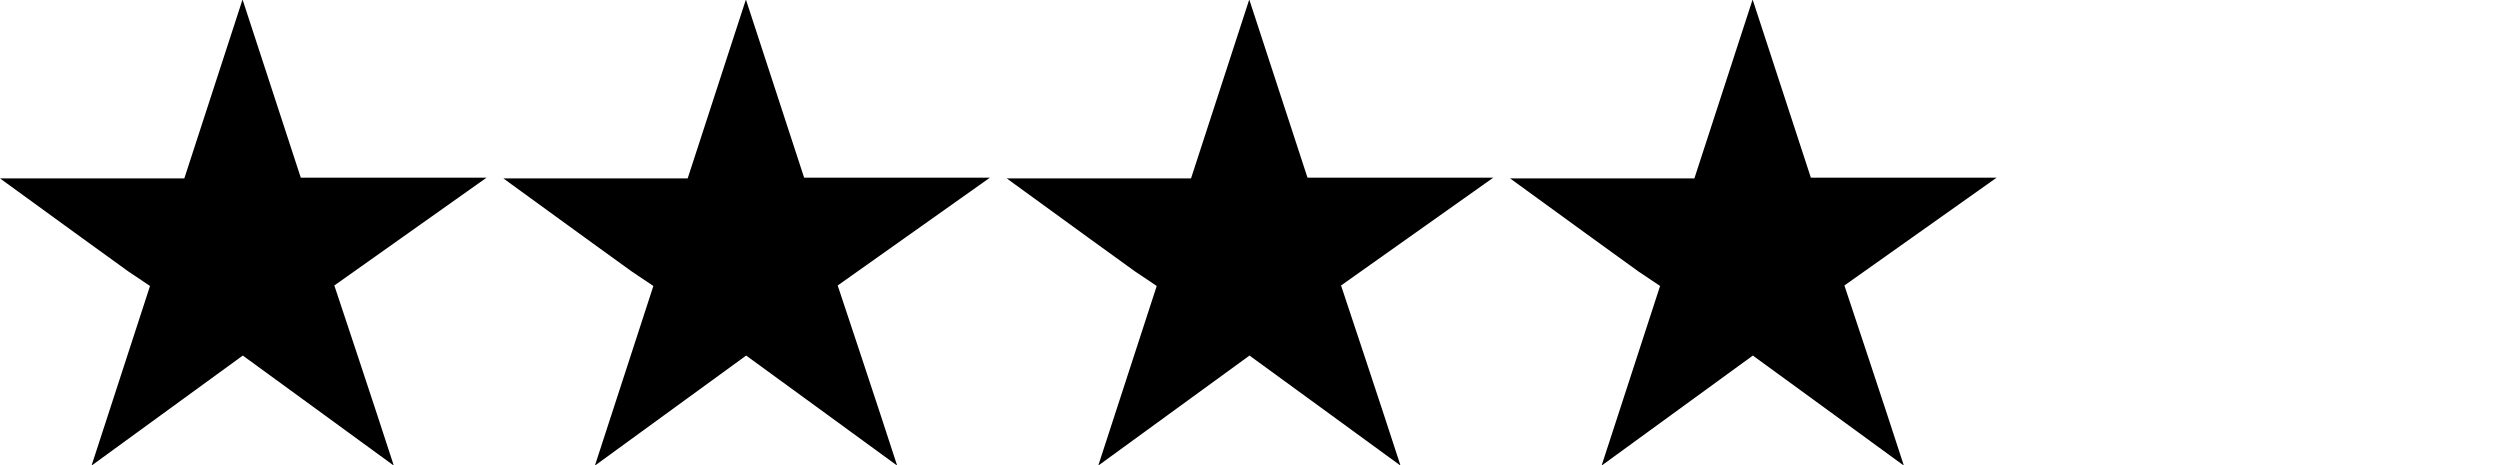<?xml version="1.0" encoding="utf-8"?>
<!-- Generator: Adobe Illustrator 21.1.0, SVG Export Plug-In . SVG Version: 6.00 Build 0)  -->
<svg version="1.1" id="Layer_1" xmlns="http://www.w3.org/2000/svg" xmlns:xlink="http://www.w3.org/1999/xlink" x="0px" y="0px"
	 viewBox="0 0 1013.2 188.5" style="enable-background:new 0 0 1013.2 188.5;" xml:space="preserve">
<path d="M135.5,115.7c0,0,17.1,51.3,24.1,73c-21.6-15.8-41.2-30-61.2-44.6c-20.1,14.6-39.7,28.9-61.3,44.6
	c7.2-22,23.7-72.8,23.7-72.8L52,110c0,0-33.4-24.1-52-37.7c26.3,0,50.3,0,74.7,0c7.7-23.7,15.2-46.6,23.6-72.5
	c8.4,25.6,15.8,48.4,23.6,72.2c24.2,0,48.3,0,75.3,0"/>
<path d="M339.5,115.7c0,0,17.1,51.3,24.1,73c-21.6-15.8-41.2-30-61.2-44.6c-20.1,14.6-39.7,28.9-61.3,44.6
	c7.2-22,23.7-72.8,23.7-72.8L256,110c0,0-33.4-24.1-52-37.7c26.3,0,50.3,0,74.7,0c7.7-23.7,15.2-46.6,23.6-72.5
	c8.4,25.6,15.8,48.4,23.6,72.2c24.2,0,48.3,0,75.3,0"/>
<path d="M543.5,115.7c0,0,17.1,51.3,24.1,73c-21.6-15.8-41.2-30-61.2-44.6c-20.1,14.6-39.7,28.9-61.3,44.6
	c7.2-22,23.7-72.8,23.7-72.8L460,110c0,0-33.4-24.1-52-37.7c26.3,0,50.3,0,74.7,0c7.7-23.7,15.2-46.6,23.6-72.5
	c8.4,25.6,15.8,48.4,23.6,72.2c24.2,0,48.3,0,75.3,0"/>
<path d="M747.5,115.7c0,0,17.1,51.3,24.1,73c-21.6-15.8-41.2-30-61.2-44.6c-20.1,14.6-39.7,28.9-61.3,44.6
	c7.2-22,23.7-72.8,23.7-72.8L664,110c0,0-33.4-24.1-52-37.7c26.3,0,50.3,0,74.7,0c7.7-23.7,15.2-46.6,23.6-72.5
	c8.4,25.6,15.8,48.4,23.6,72.2c24.2,0,48.3,0,75.3,0"/>
</svg>
